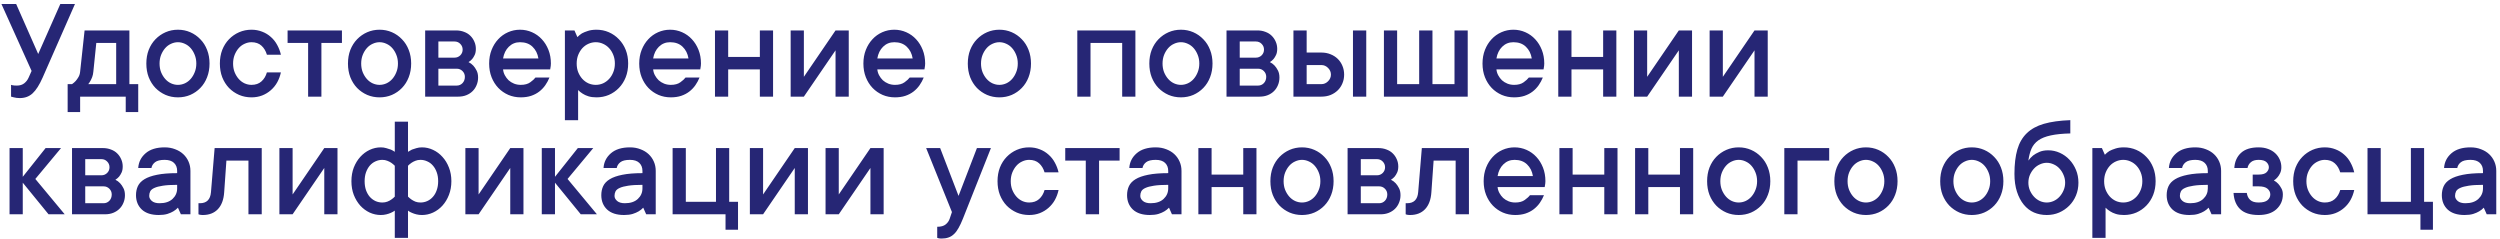 <?xml version="1.0" encoding="UTF-8"?> <svg xmlns="http://www.w3.org/2000/svg" width="595" height="57" viewBox="0 0 595 57" fill="none"><path d="M17.842 0.954L10.151 18.454C9.377 20.209 8.579 21.462 7.759 22.214C6.95 22.966 5.936 23.342 4.717 23.342C4.181 23.342 3.708 23.285 3.298 23.171C3.07 23.125 2.848 23.068 2.632 23V20.197C2.746 20.243 2.882 20.277 3.042 20.3C3.156 20.323 3.298 20.34 3.469 20.351C3.652 20.363 3.84 20.368 4.033 20.368C4.728 20.368 5.309 20.186 5.776 19.821C6.243 19.445 6.591 18.99 6.819 18.454L7.52 16.882L0.342 0.954H3.845L9.092 12.849L14.355 0.954H17.842ZM32.898 20.026V26.674H29.924V23H19.072V26.674H16.099V20.026H17.141C17.471 19.799 17.768 19.542 18.03 19.257C18.258 18.995 18.474 18.688 18.679 18.334C18.896 17.97 19.027 17.543 19.072 17.053L20.132 7.243H30.796V20.026H32.898ZM22.217 17.053C22.171 17.543 22.08 17.97 21.943 18.334C21.807 18.688 21.664 18.995 21.516 19.257C21.357 19.542 21.186 19.799 21.003 20.026H27.651V10.217H22.918L22.217 17.053ZM46.724 15.122C46.724 14.37 46.598 13.686 46.348 13.071C46.108 12.456 45.789 11.92 45.391 11.464C44.992 11.009 44.525 10.661 43.989 10.422C43.454 10.171 42.907 10.046 42.349 10.046C41.79 10.046 41.243 10.171 40.708 10.422C40.172 10.661 39.705 11.009 39.307 11.464C38.908 11.92 38.583 12.461 38.333 13.088C38.093 13.703 37.974 14.381 37.974 15.122C37.974 15.873 38.093 16.557 38.333 17.172C38.583 17.788 38.908 18.323 39.307 18.779C39.705 19.235 40.172 19.588 40.708 19.838C41.243 20.078 41.79 20.197 42.349 20.197C42.907 20.197 43.454 20.078 43.989 19.838C44.525 19.588 44.992 19.235 45.391 18.779C45.789 18.323 46.108 17.788 46.348 17.172C46.598 16.557 46.724 15.873 46.724 15.122ZM49.868 15.122C49.868 16.306 49.675 17.395 49.287 18.386C48.911 19.366 48.376 20.214 47.681 20.932C46.997 21.639 46.2 22.191 45.288 22.59C44.377 22.977 43.397 23.171 42.349 23.171C41.3 23.171 40.321 22.977 39.409 22.59C38.498 22.191 37.694 21.639 36.999 20.932C36.316 20.214 35.78 19.366 35.393 18.386C35.017 17.406 34.829 16.318 34.829 15.122C34.829 13.937 35.017 12.854 35.393 11.874C35.78 10.895 36.316 10.052 36.999 9.345C37.694 8.627 38.498 8.069 39.409 7.67C40.321 7.272 41.3 7.072 42.349 7.072C43.397 7.072 44.377 7.272 45.288 7.67C46.2 8.069 46.997 8.627 47.681 9.345C48.376 10.052 48.911 10.895 49.287 11.874C49.675 12.854 49.868 13.937 49.868 15.122ZM66.856 17.224C66.673 18.067 66.383 18.853 65.984 19.582C65.585 20.3 65.078 20.926 64.463 21.462C63.859 21.997 63.164 22.419 62.378 22.727C61.603 23.023 60.76 23.171 59.849 23.171C58.8 23.171 57.821 22.977 56.909 22.59C55.998 22.191 55.194 21.639 54.499 20.932C53.816 20.214 53.28 19.366 52.893 18.386C52.517 17.406 52.329 16.318 52.329 15.122C52.329 13.937 52.517 12.854 52.893 11.874C53.28 10.895 53.816 10.052 54.499 9.345C55.194 8.627 55.998 8.069 56.909 7.67C57.821 7.272 58.8 7.072 59.849 7.072C60.76 7.072 61.603 7.226 62.378 7.534C63.164 7.83 63.859 8.251 64.463 8.798C65.078 9.334 65.579 9.966 65.967 10.695C66.366 11.413 66.662 12.188 66.856 13.02H63.523C63.261 12.131 62.828 11.413 62.224 10.866C61.62 10.319 60.828 10.046 59.849 10.046C59.29 10.046 58.743 10.171 58.208 10.422C57.672 10.661 57.205 11.009 56.807 11.464C56.408 11.92 56.083 12.461 55.833 13.088C55.593 13.703 55.474 14.381 55.474 15.122C55.474 15.873 55.593 16.557 55.833 17.172C56.083 17.788 56.408 18.323 56.807 18.779C57.205 19.235 57.672 19.588 58.208 19.838C58.743 20.078 59.29 20.197 59.849 20.197C60.828 20.197 61.62 19.924 62.224 19.377C62.839 18.83 63.272 18.112 63.523 17.224H66.856ZM68.445 7.243H81.382V10.217H76.494V23H73.332V10.217H68.445V7.243ZM94.712 15.122C94.712 14.37 94.587 13.686 94.336 13.071C94.097 12.456 93.778 11.92 93.379 11.464C92.98 11.009 92.513 10.661 91.978 10.422C91.442 10.171 90.895 10.046 90.337 10.046C89.779 10.046 89.232 10.171 88.696 10.422C88.161 10.661 87.694 11.009 87.295 11.464C86.896 11.92 86.572 12.461 86.321 13.088C86.082 13.703 85.962 14.381 85.962 15.122C85.962 15.873 86.082 16.557 86.321 17.172C86.572 17.788 86.896 18.323 87.295 18.779C87.694 19.235 88.161 19.588 88.696 19.838C89.232 20.078 89.779 20.197 90.337 20.197C90.895 20.197 91.442 20.078 91.978 19.838C92.513 19.588 92.98 19.235 93.379 18.779C93.778 18.323 94.097 17.788 94.336 17.172C94.587 16.557 94.712 15.873 94.712 15.122ZM97.856 15.122C97.856 16.306 97.663 17.395 97.275 18.386C96.899 19.366 96.364 20.214 95.669 20.932C94.985 21.639 94.188 22.191 93.276 22.59C92.365 22.977 91.385 23.171 90.337 23.171C89.289 23.171 88.309 22.977 87.397 22.59C86.486 22.191 85.683 21.639 84.988 20.932C84.304 20.214 83.769 19.366 83.381 18.386C83.005 17.406 82.817 16.318 82.817 15.122C82.817 13.937 83.005 12.854 83.381 11.874C83.769 10.895 84.304 10.052 84.988 9.345C85.683 8.627 86.486 8.069 87.397 7.67C88.309 7.272 89.289 7.072 90.337 7.072C91.385 7.072 92.365 7.272 93.276 7.67C94.188 8.069 94.985 8.627 95.669 9.345C96.364 10.052 96.899 10.895 97.275 11.874C97.663 12.854 97.856 13.937 97.856 15.122ZM111.511 14.78C111.933 14.985 112.309 15.264 112.639 15.617C112.924 15.925 113.186 16.312 113.425 16.779C113.665 17.235 113.784 17.793 113.784 18.454C113.784 19.104 113.665 19.707 113.425 20.266C113.197 20.824 112.878 21.302 112.468 21.701C112.069 22.1 111.574 22.419 110.981 22.658C110.4 22.886 109.762 23 109.067 23H101.189V7.243H108.538C109.233 7.243 109.871 7.357 110.452 7.585C111.044 7.801 111.54 8.109 111.938 8.508C112.349 8.907 112.668 9.374 112.896 9.909C113.135 10.445 113.254 11.014 113.254 11.618C113.254 12.199 113.163 12.683 112.981 13.071C112.799 13.458 112.599 13.783 112.383 14.045C112.132 14.33 111.842 14.575 111.511 14.78ZM104.333 9.875V13.72H108.179C108.714 13.72 109.17 13.538 109.546 13.173C109.922 12.797 110.11 12.342 110.11 11.806C110.11 11.271 109.922 10.815 109.546 10.439C109.181 10.063 108.726 9.875 108.179 9.875H104.333ZM108.708 20.368C109.244 20.368 109.7 20.174 110.076 19.787C110.452 19.388 110.64 18.887 110.64 18.283C110.64 17.748 110.452 17.292 110.076 16.916C109.7 16.54 109.244 16.352 108.708 16.352H104.333V20.368H108.708ZM130.771 18.454C130.509 19.104 130.179 19.713 129.78 20.283C129.382 20.852 128.903 21.354 128.345 21.787C127.786 22.22 127.137 22.561 126.396 22.812C125.667 23.051 124.847 23.171 123.936 23.171C122.887 23.171 121.908 22.977 120.996 22.59C120.085 22.191 119.287 21.639 118.604 20.932C117.92 20.214 117.384 19.366 116.997 18.386C116.61 17.406 116.416 16.318 116.416 15.122C116.416 13.937 116.61 12.854 116.997 11.874C117.384 10.895 117.909 10.052 118.569 9.345C119.23 8.627 120.011 8.069 120.911 7.67C121.811 7.272 122.762 7.072 123.765 7.072C124.767 7.072 125.719 7.272 126.619 7.67C127.519 8.069 128.299 8.627 128.96 9.345C129.621 10.052 130.145 10.895 130.532 11.874C130.92 12.854 131.113 13.937 131.113 15.122C131.113 15.304 131.102 15.486 131.079 15.668C131.056 15.839 131.034 15.988 131.011 16.113C130.988 16.272 130.965 16.409 130.942 16.523H119.731C119.777 17.013 119.919 17.48 120.159 17.924C120.398 18.369 120.694 18.762 121.047 19.104C121.412 19.434 121.845 19.702 122.346 19.907C122.847 20.1 123.377 20.197 123.936 20.197C124.893 20.197 125.65 19.992 126.208 19.582C126.778 19.172 127.188 18.796 127.439 18.454H130.771ZM123.765 10.046C122.716 10.046 121.828 10.405 121.099 11.123C120.381 11.829 119.925 12.758 119.731 13.908H128.14C127.957 12.769 127.49 11.84 126.738 11.123C125.998 10.405 125.007 10.046 123.765 10.046ZM141.965 7.072C143.014 7.072 143.993 7.272 144.905 7.67C145.816 8.069 146.614 8.627 147.297 9.345C147.992 10.052 148.534 10.895 148.921 11.874C149.308 12.854 149.502 13.937 149.502 15.122C149.502 16.306 149.308 17.395 148.921 18.386C148.534 19.366 147.992 20.214 147.297 20.932C146.614 21.639 145.816 22.191 144.905 22.59C143.993 22.977 143.014 23.171 141.965 23.171C141.213 23.171 140.57 23.085 140.034 22.915C139.499 22.744 139.049 22.539 138.684 22.299C138.263 22.037 137.898 21.747 137.59 21.428V28.605H134.446V7.243H136.719L137.419 8.833C137.727 8.502 138.086 8.206 138.496 7.944C138.872 7.739 139.345 7.545 139.915 7.363C140.484 7.169 141.168 7.072 141.965 7.072ZM141.794 20.197C142.398 20.197 142.974 20.078 143.521 19.838C144.067 19.588 144.552 19.235 144.973 18.779C145.395 18.323 145.725 17.788 145.964 17.172C146.215 16.557 146.34 15.873 146.34 15.122C146.34 14.37 146.215 13.686 145.964 13.071C145.725 12.456 145.395 11.92 144.973 11.464C144.552 11.009 144.067 10.661 143.521 10.422C142.974 10.171 142.398 10.046 141.794 10.046C141.191 10.046 140.61 10.171 140.051 10.422C139.504 10.661 139.02 11.009 138.599 11.464C138.188 11.92 137.858 12.461 137.607 13.088C137.368 13.703 137.249 14.381 137.249 15.122C137.249 15.873 137.368 16.557 137.607 17.172C137.858 17.788 138.188 18.323 138.599 18.779C139.02 19.235 139.504 19.588 140.051 19.838C140.61 20.078 141.191 20.197 141.794 20.197ZM166.489 18.454C166.227 19.104 165.897 19.713 165.498 20.283C165.099 20.852 164.621 21.354 164.062 21.787C163.504 22.22 162.855 22.561 162.114 22.812C161.385 23.051 160.565 23.171 159.653 23.171C158.605 23.171 157.625 22.977 156.714 22.59C155.802 22.191 155.005 21.639 154.321 20.932C153.638 20.214 153.102 19.366 152.715 18.386C152.327 17.406 152.134 16.318 152.134 15.122C152.134 13.937 152.327 12.854 152.715 11.874C153.102 10.895 153.626 10.052 154.287 9.345C154.948 8.627 155.728 8.069 156.628 7.67C157.528 7.272 158.48 7.072 159.482 7.072C160.485 7.072 161.436 7.272 162.336 7.67C163.236 8.069 164.017 8.627 164.678 9.345C165.339 10.052 165.863 10.895 166.25 11.874C166.637 12.854 166.831 13.937 166.831 15.122C166.831 15.304 166.82 15.486 166.797 15.668C166.774 15.839 166.751 15.988 166.729 16.113C166.706 16.272 166.683 16.409 166.66 16.523H155.449C155.495 17.013 155.637 17.48 155.876 17.924C156.116 18.369 156.412 18.762 156.765 19.104C157.13 19.434 157.563 19.702 158.064 19.907C158.565 20.1 159.095 20.197 159.653 20.197C160.61 20.197 161.368 19.992 161.926 19.582C162.496 19.172 162.906 18.796 163.157 18.454H166.489ZM159.482 10.046C158.434 10.046 157.546 10.405 156.816 11.123C156.099 11.829 155.643 12.758 155.449 13.908H163.857C163.675 12.769 163.208 11.84 162.456 11.123C161.715 10.405 160.724 10.046 159.482 10.046ZM183.989 7.243V23H180.845V16.523H173.308V23H170.164V7.243H173.308V13.549H180.845V7.243H183.989ZM202.002 7.243V23H198.857V11.977L191.321 23H188.176V7.243H191.321V18.283L198.857 7.243H202.002ZM219.844 18.454C219.582 19.104 219.251 19.713 218.853 20.283C218.454 20.852 217.975 21.354 217.417 21.787C216.859 22.22 216.209 22.561 215.469 22.812C214.74 23.051 213.919 23.171 213.008 23.171C211.96 23.171 210.98 22.977 210.068 22.59C209.157 22.191 208.359 21.639 207.676 20.932C206.992 20.214 206.457 19.366 206.069 18.386C205.682 17.406 205.488 16.318 205.488 15.122C205.488 13.937 205.682 12.854 206.069 11.874C206.457 10.895 206.981 10.052 207.642 9.345C208.302 8.627 209.083 8.069 209.983 7.67C210.883 7.272 211.834 7.072 212.837 7.072C213.84 7.072 214.791 7.272 215.691 7.67C216.591 8.069 217.371 8.627 218.032 9.345C218.693 10.052 219.217 10.895 219.604 11.874C219.992 12.854 220.186 13.937 220.186 15.122C220.186 15.304 220.174 15.486 220.151 15.668C220.129 15.839 220.106 15.988 220.083 16.113C220.06 16.272 220.037 16.409 220.015 16.523H208.804C208.849 17.013 208.992 17.48 209.231 17.924C209.47 18.369 209.766 18.762 210.12 19.104C210.484 19.434 210.917 19.702 211.418 19.907C211.92 20.1 212.45 20.197 213.008 20.197C213.965 20.197 214.722 19.992 215.281 19.582C215.85 19.172 216.261 18.796 216.511 18.454H219.844ZM212.837 10.046C211.789 10.046 210.9 10.405 210.171 11.123C209.453 11.829 208.997 12.758 208.804 13.908H217.212C217.03 12.769 216.562 11.84 215.811 11.123C215.07 10.405 214.079 10.046 212.837 10.046ZM242.231 15.122C242.231 14.37 242.106 13.686 241.855 13.071C241.616 12.456 241.297 11.92 240.898 11.464C240.5 11.009 240.033 10.661 239.497 10.422C238.962 10.171 238.415 10.046 237.856 10.046C237.298 10.046 236.751 10.171 236.216 10.422C235.68 10.661 235.213 11.009 234.814 11.464C234.416 11.92 234.091 12.461 233.84 13.088C233.601 13.703 233.481 14.381 233.481 15.122C233.481 15.873 233.601 16.557 233.84 17.172C234.091 17.788 234.416 18.323 234.814 18.779C235.213 19.235 235.68 19.588 236.216 19.838C236.751 20.078 237.298 20.197 237.856 20.197C238.415 20.197 238.962 20.078 239.497 19.838C240.033 19.588 240.5 19.235 240.898 18.779C241.297 18.323 241.616 17.788 241.855 17.172C242.106 16.557 242.231 15.873 242.231 15.122ZM245.376 15.122C245.376 16.306 245.182 17.395 244.795 18.386C244.419 19.366 243.883 20.214 243.188 20.932C242.505 21.639 241.707 22.191 240.796 22.59C239.884 22.977 238.905 23.171 237.856 23.171C236.808 23.171 235.828 22.977 234.917 22.59C234.006 22.191 233.202 21.639 232.507 20.932C231.824 20.214 231.288 19.366 230.901 18.386C230.525 17.406 230.337 16.318 230.337 15.122C230.337 13.937 230.525 12.854 230.901 11.874C231.288 10.895 231.824 10.052 232.507 9.345C233.202 8.627 234.006 8.069 234.917 7.67C235.828 7.272 236.808 7.072 237.856 7.072C238.905 7.072 239.884 7.272 240.796 7.67C241.707 8.069 242.505 8.627 243.188 9.345C243.883 10.052 244.419 10.895 244.795 11.874C245.182 12.854 245.376 13.937 245.376 15.122ZM270.225 7.243V23H267.08V10.217H259.543V23H256.399V7.243H270.225ZM285.435 15.122C285.435 14.37 285.309 13.686 285.059 13.071C284.819 12.456 284.5 11.92 284.102 11.464C283.703 11.009 283.236 10.661 282.7 10.422C282.165 10.171 281.618 10.046 281.06 10.046C280.501 10.046 279.954 10.171 279.419 10.422C278.883 10.661 278.416 11.009 278.018 11.464C277.619 11.92 277.294 12.461 277.043 13.088C276.804 13.703 276.685 14.381 276.685 15.122C276.685 15.873 276.804 16.557 277.043 17.172C277.294 17.788 277.619 18.323 278.018 18.779C278.416 19.235 278.883 19.588 279.419 19.838C279.954 20.078 280.501 20.197 281.06 20.197C281.618 20.197 282.165 20.078 282.7 19.838C283.236 19.588 283.703 19.235 284.102 18.779C284.5 18.323 284.819 17.788 285.059 17.172C285.309 16.557 285.435 15.873 285.435 15.122ZM288.579 15.122C288.579 16.306 288.385 17.395 287.998 18.386C287.622 19.366 287.087 20.214 286.392 20.932C285.708 21.639 284.91 22.191 283.999 22.59C283.088 22.977 282.108 23.171 281.06 23.171C280.011 23.171 279.032 22.977 278.12 22.59C277.209 22.191 276.405 21.639 275.71 20.932C275.027 20.214 274.491 19.366 274.104 18.386C273.728 17.406 273.54 16.318 273.54 15.122C273.54 13.937 273.728 12.854 274.104 11.874C274.491 10.895 275.027 10.052 275.71 9.345C276.405 8.627 277.209 8.069 278.12 7.67C279.032 7.272 280.011 7.072 281.06 7.072C282.108 7.072 283.088 7.272 283.999 7.67C284.91 8.069 285.708 8.627 286.392 9.345C287.087 10.052 287.622 10.895 287.998 11.874C288.385 12.854 288.579 13.937 288.579 15.122ZM302.234 14.78C302.655 14.985 303.031 15.264 303.362 15.617C303.647 15.925 303.909 16.312 304.148 16.779C304.387 17.235 304.507 17.793 304.507 18.454C304.507 19.104 304.387 19.707 304.148 20.266C303.92 20.824 303.601 21.302 303.191 21.701C302.792 22.1 302.297 22.419 301.704 22.658C301.123 22.886 300.485 23 299.79 23H291.912V7.243H299.26C299.955 7.243 300.593 7.357 301.174 7.585C301.767 7.801 302.262 8.109 302.661 8.508C303.071 8.907 303.39 9.374 303.618 9.909C303.857 10.445 303.977 11.014 303.977 11.618C303.977 12.199 303.886 12.683 303.704 13.071C303.521 13.458 303.322 13.783 303.105 14.045C302.855 14.33 302.564 14.575 302.234 14.78ZM295.056 9.875V13.72H298.901C299.437 13.72 299.893 13.538 300.269 13.173C300.645 12.797 300.833 12.342 300.833 11.806C300.833 11.271 300.645 10.815 300.269 10.439C299.904 10.063 299.448 9.875 298.901 9.875H295.056ZM299.431 20.368C299.967 20.368 300.422 20.174 300.798 19.787C301.174 19.388 301.362 18.887 301.362 18.283C301.362 17.748 301.174 17.292 300.798 16.916C300.422 16.54 299.967 16.352 299.431 16.352H295.056V20.368H299.431ZM325.168 7.243V23H322.007V7.243H325.168ZM314.487 12.507C315.285 12.507 316.014 12.644 316.675 12.917C317.336 13.179 317.905 13.544 318.384 14.011C318.862 14.478 319.233 15.03 319.495 15.668C319.768 16.306 319.905 17.002 319.905 17.753C319.905 18.505 319.768 19.2 319.495 19.838C319.233 20.476 318.862 21.029 318.384 21.496C317.905 21.963 317.336 22.334 316.675 22.607C316.014 22.869 315.285 23 314.487 23H307.839V7.243H310.984V12.507H314.487ZM314.487 20.026C315.091 20.026 315.621 19.799 316.077 19.343C316.532 18.887 316.76 18.357 316.76 17.753C316.76 17.15 316.532 16.62 316.077 16.164C315.621 15.708 315.091 15.48 314.487 15.48H310.984V20.026H314.487ZM349.316 7.243V23H329.373V7.243H332.517V20.026H337.764V7.243H340.925V20.026H346.172V7.243H349.316ZM367.192 18.454C366.93 19.104 366.6 19.713 366.201 20.283C365.802 20.852 365.324 21.354 364.766 21.787C364.207 22.22 363.558 22.561 362.817 22.812C362.088 23.051 361.268 23.171 360.356 23.171C359.308 23.171 358.328 22.977 357.417 22.59C356.506 22.191 355.708 21.639 355.024 20.932C354.341 20.214 353.805 19.366 353.418 18.386C353.031 17.406 352.837 16.318 352.837 15.122C352.837 13.937 353.031 12.854 353.418 11.874C353.805 10.895 354.329 10.052 354.99 9.345C355.651 8.627 356.431 8.069 357.332 7.67C358.232 7.272 359.183 7.072 360.186 7.072C361.188 7.072 362.139 7.272 363.04 7.67C363.94 8.069 364.72 8.627 365.381 9.345C366.042 10.052 366.566 10.895 366.953 11.874C367.34 12.854 367.534 13.937 367.534 15.122C367.534 15.304 367.523 15.486 367.5 15.668C367.477 15.839 367.454 15.988 367.432 16.113C367.409 16.272 367.386 16.409 367.363 16.523H356.152C356.198 17.013 356.34 17.48 356.58 17.924C356.819 18.369 357.115 18.762 357.468 19.104C357.833 19.434 358.266 19.702 358.767 19.907C359.268 20.1 359.798 20.197 360.356 20.197C361.313 20.197 362.071 19.992 362.629 19.582C363.199 19.172 363.609 18.796 363.86 18.454H367.192ZM360.186 10.046C359.137 10.046 358.249 10.405 357.52 11.123C356.802 11.829 356.346 12.758 356.152 13.908H364.561C364.378 12.769 363.911 11.84 363.159 11.123C362.419 10.405 361.427 10.046 360.186 10.046ZM384.692 7.243V23H381.548V16.523H374.011V23H370.867V7.243H374.011V13.549H381.548V7.243H384.692ZM402.705 7.243V23H399.561V11.977L392.024 23H388.879V7.243H392.024V18.283L399.561 7.243H402.705ZM420.718 7.243V23H417.573V11.977L410.037 23H406.892V7.243H410.037V18.283L417.573 7.243H420.718ZM11.553 51L5.417 43.48V51H2.273V35.243H5.417V42.079L10.852 35.243H14.526L8.408 42.592L15.398 51H11.553ZM27.463 42.78C27.885 42.985 28.261 43.264 28.591 43.617C28.876 43.925 29.138 44.312 29.377 44.779C29.617 45.235 29.736 45.793 29.736 46.454C29.736 47.103 29.617 47.707 29.377 48.266C29.15 48.824 28.831 49.302 28.42 49.701C28.022 50.1 27.526 50.419 26.934 50.658C26.352 50.886 25.715 51 25.02 51H17.141V35.243H24.49C25.185 35.243 25.823 35.357 26.404 35.585C26.996 35.801 27.492 36.109 27.891 36.508C28.301 36.907 28.62 37.374 28.848 37.909C29.087 38.445 29.206 39.014 29.206 39.618C29.206 40.199 29.115 40.683 28.933 41.071C28.751 41.458 28.551 41.783 28.335 42.045C28.084 42.33 27.794 42.575 27.463 42.78ZM20.286 37.875V41.72H24.131C24.666 41.72 25.122 41.538 25.498 41.173C25.874 40.797 26.062 40.342 26.062 39.806C26.062 39.271 25.874 38.815 25.498 38.439C25.134 38.063 24.678 37.875 24.131 37.875H20.286ZM24.661 48.368C25.196 48.368 25.652 48.175 26.028 47.787C26.404 47.388 26.592 46.887 26.592 46.283C26.592 45.748 26.404 45.292 26.028 44.916C25.652 44.54 25.196 44.352 24.661 44.352H20.286V48.368H24.661ZM39.187 35.072C40.099 35.072 40.93 35.22 41.682 35.517C42.446 35.801 43.095 36.194 43.63 36.696C44.166 37.197 44.582 37.79 44.878 38.473C45.174 39.145 45.322 39.88 45.322 40.678V51H43.049L42.349 49.428C42.041 49.758 41.676 50.049 41.255 50.299C40.879 50.527 40.406 50.732 39.836 50.915C39.267 51.085 38.583 51.171 37.786 51.171C36.031 51.171 34.687 50.738 33.752 49.872C32.83 48.995 32.368 47.855 32.368 46.454C32.368 45.657 32.516 44.939 32.812 44.301C33.12 43.651 33.639 43.105 34.368 42.66C35.108 42.204 36.105 41.851 37.358 41.601C38.623 41.339 40.224 41.208 42.161 41.208V40.678C42.161 39.88 41.91 39.242 41.409 38.764C40.907 38.285 40.167 38.046 39.187 38.046C38.139 38.046 37.376 38.234 36.897 38.61C36.419 38.986 36.134 39.442 36.042 39.977H32.898C32.989 38.576 33.576 37.408 34.658 36.474C35.741 35.539 37.25 35.072 39.187 35.072ZM37.974 48.368C39.307 48.368 40.338 48.026 41.067 47.343C41.796 46.659 42.161 45.828 42.161 44.848V43.993C40.759 43.993 39.626 44.062 38.76 44.198C37.905 44.324 37.233 44.5 36.743 44.728C36.253 44.944 35.923 45.218 35.752 45.548C35.592 45.867 35.513 46.226 35.513 46.625C35.513 47.069 35.724 47.474 36.145 47.838C36.567 48.192 37.176 48.368 37.974 48.368ZM62.292 35.243V51H59.131V38.217H53.884L53.355 45.753C53.241 47.508 52.739 48.852 51.851 49.787C50.973 50.709 49.783 51.171 48.279 51.171C48.142 51.171 48.017 51.165 47.903 51.154C47.789 51.142 47.669 51.125 47.544 51.102C47.43 51.08 47.328 51.046 47.236 51V48.368H47.578C49.185 48.368 50.062 47.497 50.21 45.753L51.081 35.243H62.292ZM80.322 35.243V51H77.178V39.977L69.641 51H66.497V35.243H69.641V46.283L77.178 35.243H80.322ZM93.96 28.954H97.105V36.132C97.389 35.95 97.703 35.773 98.044 35.602C98.352 35.488 98.705 35.374 99.104 35.26C99.503 35.135 99.947 35.072 100.437 35.072C101.348 35.072 102.226 35.272 103.069 35.67C103.923 36.069 104.67 36.627 105.308 37.345C105.957 38.052 106.47 38.895 106.846 39.874C107.233 40.854 107.427 41.937 107.427 43.122C107.427 44.306 107.233 45.395 106.846 46.386C106.47 47.366 105.957 48.214 105.308 48.932C104.67 49.639 103.923 50.191 103.069 50.59C102.226 50.977 101.348 51.171 100.437 51.171C99.947 51.171 99.503 51.12 99.104 51.017C98.705 50.915 98.352 50.795 98.044 50.658C97.691 50.522 97.378 50.345 97.105 50.128V56.605H93.96V50.128C93.675 50.334 93.362 50.51 93.02 50.658C92.712 50.795 92.353 50.915 91.943 51.017C91.533 51.12 91.095 51.171 90.627 51.171C89.716 51.171 88.833 50.977 87.978 50.59C87.135 50.191 86.389 49.639 85.74 48.932C85.102 48.214 84.589 47.366 84.202 46.386C83.826 45.406 83.638 44.318 83.638 43.122C83.638 41.937 83.826 40.854 84.202 39.874C84.589 38.895 85.102 38.052 85.74 37.345C86.389 36.627 87.135 36.069 87.978 35.67C88.833 35.272 89.716 35.072 90.627 35.072C91.095 35.072 91.533 35.135 91.943 35.26C92.353 35.374 92.712 35.488 93.02 35.602C93.373 35.762 93.686 35.938 93.96 36.132V28.954ZM93.96 39.447C93.698 39.185 93.419 38.952 93.123 38.747C92.861 38.564 92.547 38.405 92.183 38.268C91.829 38.12 91.431 38.046 90.986 38.046C90.428 38.046 89.887 38.166 89.363 38.405C88.85 38.633 88.4 38.969 88.013 39.413C87.637 39.857 87.335 40.393 87.107 41.02C86.891 41.635 86.782 42.335 86.782 43.122C86.782 43.919 86.891 44.631 87.107 45.258C87.335 45.884 87.637 46.414 88.013 46.847C88.4 47.28 88.85 47.616 89.363 47.855C89.887 48.083 90.428 48.197 90.986 48.197C91.431 48.197 91.829 48.129 92.183 47.992C92.547 47.855 92.861 47.69 93.123 47.497C93.43 47.291 93.709 47.058 93.96 46.796V39.447ZM97.105 46.796C97.367 47.058 97.646 47.291 97.942 47.497C98.204 47.679 98.512 47.844 98.865 47.992C99.229 48.129 99.634 48.197 100.078 48.197C100.636 48.197 101.172 48.083 101.685 47.855C102.209 47.616 102.659 47.28 103.035 46.847C103.422 46.414 103.724 45.884 103.94 45.258C104.168 44.631 104.282 43.919 104.282 43.122C104.282 42.324 104.168 41.618 103.94 41.002C103.724 40.387 103.422 39.857 103.035 39.413C102.659 38.969 102.209 38.633 101.685 38.405C101.172 38.166 100.636 38.046 100.078 38.046C99.634 38.046 99.229 38.12 98.865 38.268C98.512 38.405 98.204 38.564 97.942 38.747C97.634 38.952 97.355 39.185 97.105 39.447V46.796ZM124.585 35.243V51H121.44V39.977L113.904 51H110.759V35.243H113.904V46.283L121.44 35.243H124.585ZM138.223 51L132.087 43.48V51H128.943V35.243H132.087V42.079L137.522 35.243H141.196L135.078 42.592L142.068 51H138.223ZM149.929 35.072C150.841 35.072 151.672 35.22 152.424 35.517C153.188 35.801 153.837 36.194 154.373 36.696C154.908 37.197 155.324 37.79 155.62 38.473C155.916 39.145 156.064 39.88 156.064 40.678V51H153.792L153.091 49.428C152.783 49.758 152.419 50.049 151.997 50.299C151.621 50.527 151.148 50.732 150.579 50.915C150.009 51.085 149.325 51.171 148.528 51.171C146.773 51.171 145.429 50.738 144.495 49.872C143.572 48.995 143.11 47.855 143.11 46.454C143.11 45.657 143.258 44.939 143.555 44.301C143.862 43.651 144.381 43.105 145.11 42.66C145.85 42.204 146.847 41.851 148.101 41.601C149.365 41.339 150.966 41.208 152.903 41.208V40.678C152.903 39.88 152.652 39.242 152.151 38.764C151.65 38.285 150.909 38.046 149.929 38.046C148.881 38.046 148.118 38.234 147.639 38.61C147.161 38.986 146.876 39.442 146.785 39.977H143.64C143.731 38.576 144.318 37.408 145.4 36.474C146.483 35.539 147.992 35.072 149.929 35.072ZM148.716 48.368C150.049 48.368 151.08 48.026 151.809 47.343C152.538 46.659 152.903 45.828 152.903 44.848V43.993C151.501 43.993 150.368 44.062 149.502 44.198C148.647 44.324 147.975 44.5 147.485 44.728C146.995 44.944 146.665 45.218 146.494 45.548C146.335 45.867 146.255 46.226 146.255 46.625C146.255 47.069 146.466 47.474 146.887 47.838C147.309 48.192 147.918 48.368 148.716 48.368ZM175.649 48.026V54.674H172.676V51H160.081V35.243H163.225V48.026H170.403V35.243H173.547V48.026H175.649ZM192.295 35.243V51H189.15V39.977L181.614 51H178.469V35.243H181.614V46.283L189.15 35.243H192.295ZM210.308 35.243V51H207.163V39.977L199.626 51H196.482V35.243H199.626V46.283L207.163 35.243H210.308ZM220.425 35.243H223.757L228.132 46.625L232.507 35.243H235.84L229.175 52.042C228.822 52.931 228.474 53.672 228.132 54.264C227.802 54.868 227.437 55.352 227.039 55.717C226.651 56.093 226.218 56.361 225.74 56.52C225.261 56.691 224.72 56.776 224.116 56.776C223.979 56.776 223.848 56.771 223.723 56.759C223.609 56.748 223.495 56.731 223.381 56.708C223.267 56.685 223.159 56.651 223.057 56.605V53.974C223.945 53.974 224.618 53.786 225.073 53.41C225.529 53.045 225.848 52.589 226.03 52.042L226.56 50.47L220.425 35.243ZM251.938 45.224C251.756 46.067 251.466 46.853 251.067 47.582C250.668 48.3 250.161 48.926 249.546 49.462C248.942 49.997 248.247 50.419 247.461 50.727C246.686 51.023 245.843 51.171 244.932 51.171C243.883 51.171 242.904 50.977 241.992 50.59C241.081 50.191 240.278 49.639 239.583 48.932C238.899 48.214 238.363 47.366 237.976 46.386C237.6 45.406 237.412 44.318 237.412 43.122C237.412 41.937 237.6 40.854 237.976 39.874C238.363 38.895 238.899 38.052 239.583 37.345C240.278 36.627 241.081 36.069 241.992 35.67C242.904 35.272 243.883 35.072 244.932 35.072C245.843 35.072 246.686 35.226 247.461 35.534C248.247 35.83 248.942 36.252 249.546 36.798C250.161 37.334 250.662 37.966 251.05 38.695C251.449 39.413 251.745 40.188 251.938 41.02H248.606C248.344 40.131 247.911 39.413 247.307 38.866C246.703 38.319 245.911 38.046 244.932 38.046C244.373 38.046 243.826 38.171 243.291 38.422C242.756 38.661 242.288 39.009 241.89 39.464C241.491 39.92 241.166 40.461 240.916 41.088C240.676 41.703 240.557 42.381 240.557 43.122C240.557 43.873 240.676 44.557 240.916 45.172C241.166 45.788 241.491 46.323 241.89 46.779C242.288 47.234 242.756 47.588 243.291 47.838C243.826 48.078 244.373 48.197 244.932 48.197C245.911 48.197 246.703 47.924 247.307 47.377C247.922 46.83 248.355 46.112 248.606 45.224H251.938ZM253.528 35.243H266.465V38.217H261.577V51H258.416V38.217H253.528V35.243ZM275.061 35.072C275.972 35.072 276.804 35.22 277.556 35.517C278.319 35.801 278.969 36.194 279.504 36.696C280.04 37.197 280.456 37.79 280.752 38.473C281.048 39.145 281.196 39.88 281.196 40.678V51H278.923L278.223 49.428C277.915 49.758 277.55 50.049 277.129 50.299C276.753 50.527 276.28 50.732 275.71 50.915C275.141 51.085 274.457 51.171 273.66 51.171C271.905 51.171 270.561 50.738 269.626 49.872C268.704 48.995 268.242 47.855 268.242 46.454C268.242 45.657 268.39 44.939 268.687 44.301C268.994 43.651 269.513 43.105 270.242 42.66C270.982 42.204 271.979 41.851 273.232 41.601C274.497 41.339 276.098 41.208 278.035 41.208V40.678C278.035 39.88 277.784 39.242 277.283 38.764C276.781 38.285 276.041 38.046 275.061 38.046C274.013 38.046 273.25 38.234 272.771 38.61C272.292 38.986 272.008 39.442 271.917 39.977H268.772C268.863 38.576 269.45 37.408 270.532 36.474C271.615 35.539 273.124 35.072 275.061 35.072ZM273.848 48.368C275.181 48.368 276.212 48.026 276.941 47.343C277.67 46.659 278.035 45.828 278.035 44.848V43.993C276.633 43.993 275.5 44.062 274.634 44.198C273.779 44.324 273.107 44.5 272.617 44.728C272.127 44.944 271.797 45.218 271.626 45.548C271.466 45.867 271.387 46.226 271.387 46.625C271.387 47.069 271.597 47.474 272.019 47.838C272.441 48.192 273.05 48.368 273.848 48.368ZM299.038 35.243V51H295.894V44.523H288.357V51H285.212V35.243H288.357V41.549H295.894V35.243H299.038ZM314.248 43.122C314.248 42.37 314.123 41.686 313.872 41.071C313.633 40.456 313.314 39.92 312.915 39.464C312.516 39.009 312.049 38.661 311.514 38.422C310.978 38.171 310.431 38.046 309.873 38.046C309.315 38.046 308.768 38.171 308.232 38.422C307.697 38.661 307.23 39.009 306.831 39.464C306.432 39.92 306.108 40.461 305.857 41.088C305.618 41.703 305.498 42.381 305.498 43.122C305.498 43.873 305.618 44.557 305.857 45.172C306.108 45.788 306.432 46.323 306.831 46.779C307.23 47.234 307.697 47.588 308.232 47.838C308.768 48.078 309.315 48.197 309.873 48.197C310.431 48.197 310.978 48.078 311.514 47.838C312.049 47.588 312.516 47.234 312.915 46.779C313.314 46.323 313.633 45.788 313.872 45.172C314.123 44.557 314.248 43.873 314.248 43.122ZM317.393 43.122C317.393 44.306 317.199 45.395 316.812 46.386C316.436 47.366 315.9 48.214 315.205 48.932C314.521 49.639 313.724 50.191 312.812 50.59C311.901 50.977 310.921 51.171 309.873 51.171C308.825 51.171 307.845 50.977 306.934 50.59C306.022 50.191 305.219 49.639 304.524 48.932C303.84 48.214 303.305 47.366 302.917 46.386C302.542 45.406 302.354 44.318 302.354 43.122C302.354 41.937 302.542 40.854 302.917 39.874C303.305 38.895 303.84 38.052 304.524 37.345C305.219 36.627 306.022 36.069 306.934 35.67C307.845 35.272 308.825 35.072 309.873 35.072C310.921 35.072 311.901 35.272 312.812 35.67C313.724 36.069 314.521 36.627 315.205 37.345C315.9 38.052 316.436 38.895 316.812 39.874C317.199 40.854 317.393 41.937 317.393 43.122ZM331.047 42.78C331.469 42.985 331.845 43.264 332.175 43.617C332.46 43.925 332.722 44.312 332.961 44.779C333.201 45.235 333.32 45.793 333.32 46.454C333.32 47.103 333.201 47.707 332.961 48.266C332.734 48.824 332.415 49.302 332.004 49.701C331.606 50.1 331.11 50.419 330.518 50.658C329.937 50.886 329.299 51 328.604 51H320.725V35.243H328.074C328.769 35.243 329.407 35.357 329.988 35.585C330.58 35.801 331.076 36.109 331.475 36.508C331.885 36.907 332.204 37.374 332.432 37.909C332.671 38.445 332.791 39.014 332.791 39.618C332.791 40.199 332.699 40.683 332.517 41.071C332.335 41.458 332.135 41.783 331.919 42.045C331.668 42.33 331.378 42.575 331.047 42.78ZM323.87 37.875V41.72H327.715C328.25 41.72 328.706 41.538 329.082 41.173C329.458 40.797 329.646 40.342 329.646 39.806C329.646 39.271 329.458 38.815 329.082 38.439C328.717 38.063 328.262 37.875 327.715 37.875H323.87ZM328.245 48.368C328.78 48.368 329.236 48.175 329.612 47.787C329.988 47.388 330.176 46.887 330.176 46.283C330.176 45.748 329.988 45.292 329.612 44.916C329.236 44.54 328.78 44.352 328.245 44.352H323.87V48.368H328.245ZM349.607 35.243V51H346.445V38.217H341.199L340.669 45.753C340.555 47.508 340.054 48.852 339.165 49.787C338.288 50.709 337.097 51.171 335.593 51.171C335.457 51.171 335.331 51.165 335.217 51.154C335.103 51.142 334.984 51.125 334.858 51.102C334.744 51.08 334.642 51.046 334.551 51V48.368H334.893C336.499 48.368 337.376 47.497 337.524 45.753L338.396 35.243H349.607ZM367.466 46.454C367.204 47.103 366.873 47.713 366.475 48.283C366.076 48.852 365.597 49.354 365.039 49.787C364.481 50.22 363.831 50.561 363.091 50.812C362.362 51.051 361.541 51.171 360.63 51.171C359.582 51.171 358.602 50.977 357.69 50.59C356.779 50.191 355.981 49.639 355.298 48.932C354.614 48.214 354.079 47.366 353.691 46.386C353.304 45.406 353.11 44.318 353.11 43.122C353.11 41.937 353.304 40.854 353.691 39.874C354.079 38.895 354.603 38.052 355.264 37.345C355.924 36.627 356.705 36.069 357.605 35.67C358.505 35.272 359.456 35.072 360.459 35.072C361.462 35.072 362.413 35.272 363.313 35.67C364.213 36.069 364.993 36.627 365.654 37.345C366.315 38.052 366.839 38.895 367.227 39.874C367.614 40.854 367.808 41.937 367.808 43.122C367.808 43.304 367.796 43.486 367.773 43.669C367.751 43.839 367.728 43.987 367.705 44.113C367.682 44.272 367.66 44.409 367.637 44.523H356.426C356.471 45.013 356.614 45.48 356.853 45.924C357.092 46.369 357.389 46.762 357.742 47.103C358.106 47.434 358.539 47.702 359.041 47.907C359.542 48.1 360.072 48.197 360.63 48.197C361.587 48.197 362.345 47.992 362.903 47.582C363.472 47.172 363.883 46.796 364.133 46.454H367.466ZM360.459 38.046C359.411 38.046 358.522 38.405 357.793 39.123C357.075 39.829 356.619 40.758 356.426 41.908H364.834C364.652 40.769 364.185 39.84 363.433 39.123C362.692 38.405 361.701 38.046 360.459 38.046ZM384.966 35.243V51H381.821V44.523H374.285V51H371.14V35.243H374.285V41.549H381.821V35.243H384.966ZM402.979 35.243V51H399.834V44.523H392.297V51H389.153V35.243H392.297V41.549H399.834V35.243H402.979ZM418.188 43.122C418.188 42.37 418.063 41.686 417.812 41.071C417.573 40.456 417.254 39.92 416.855 39.464C416.457 39.009 415.99 38.661 415.454 38.422C414.919 38.171 414.372 38.046 413.813 38.046C413.255 38.046 412.708 38.171 412.173 38.422C411.637 38.661 411.17 39.009 410.771 39.464C410.373 39.92 410.048 40.461 409.797 41.088C409.558 41.703 409.438 42.381 409.438 43.122C409.438 43.873 409.558 44.557 409.797 45.172C410.048 45.788 410.373 46.323 410.771 46.779C411.17 47.234 411.637 47.588 412.173 47.838C412.708 48.078 413.255 48.197 413.813 48.197C414.372 48.197 414.919 48.078 415.454 47.838C415.99 47.588 416.457 47.234 416.855 46.779C417.254 46.323 417.573 45.788 417.812 45.172C418.063 44.557 418.188 43.873 418.188 43.122ZM421.333 43.122C421.333 44.306 421.139 45.395 420.752 46.386C420.376 47.366 419.84 48.214 419.146 48.932C418.462 49.639 417.664 50.191 416.753 50.59C415.841 50.977 414.862 51.171 413.813 51.171C412.765 51.171 411.785 50.977 410.874 50.59C409.963 50.191 409.159 49.639 408.464 48.932C407.781 48.214 407.245 47.366 406.858 46.386C406.482 45.406 406.294 44.318 406.294 43.122C406.294 41.937 406.482 40.854 406.858 39.874C407.245 38.895 407.781 38.052 408.464 37.345C409.159 36.627 409.963 36.069 410.874 35.67C411.785 35.272 412.765 35.072 413.813 35.072C414.862 35.072 415.841 35.272 416.753 35.67C417.664 36.069 418.462 36.627 419.146 37.345C419.84 38.052 420.376 38.895 420.752 39.874C421.139 40.854 421.333 41.937 421.333 43.122ZM435.347 38.217H427.81V51H424.666V35.243H435.347V38.217ZM448.472 43.122C448.472 42.37 448.346 41.686 448.096 41.071C447.856 40.456 447.537 39.92 447.139 39.464C446.74 39.009 446.273 38.661 445.737 38.422C445.202 38.171 444.655 38.046 444.097 38.046C443.538 38.046 442.992 38.171 442.456 38.422C441.921 38.661 441.453 39.009 441.055 39.464C440.656 39.92 440.331 40.461 440.081 41.088C439.841 41.703 439.722 42.381 439.722 43.122C439.722 43.873 439.841 44.557 440.081 45.172C440.331 45.788 440.656 46.323 441.055 46.779C441.453 47.234 441.921 47.588 442.456 47.838C442.992 48.078 443.538 48.197 444.097 48.197C444.655 48.197 445.202 48.078 445.737 47.838C446.273 47.588 446.74 47.234 447.139 46.779C447.537 46.323 447.856 45.788 448.096 45.172C448.346 44.557 448.472 43.873 448.472 43.122ZM451.616 43.122C451.616 44.306 451.423 45.395 451.035 46.386C450.659 47.366 450.124 48.214 449.429 48.932C448.745 49.639 447.948 50.191 447.036 50.59C446.125 50.977 445.145 51.171 444.097 51.171C443.049 51.171 442.069 50.977 441.157 50.59C440.246 50.191 439.443 49.639 438.748 48.932C438.064 48.214 437.528 47.366 437.141 46.386C436.765 45.406 436.577 44.318 436.577 43.122C436.577 41.937 436.765 40.854 437.141 39.874C437.528 38.895 438.064 38.052 438.748 37.345C439.443 36.627 440.246 36.069 441.157 35.67C442.069 35.272 443.049 35.072 444.097 35.072C445.145 35.072 446.125 35.272 447.036 35.67C447.948 36.069 448.745 36.627 449.429 37.345C450.124 38.052 450.659 38.895 451.035 39.874C451.423 40.854 451.616 41.937 451.616 43.122ZM473.662 43.122C473.662 42.37 473.537 41.686 473.286 41.071C473.047 40.456 472.728 39.92 472.329 39.464C471.93 39.009 471.463 38.661 470.928 38.422C470.392 38.171 469.845 38.046 469.287 38.046C468.729 38.046 468.182 38.171 467.646 38.422C467.111 38.661 466.644 39.009 466.245 39.464C465.846 39.92 465.522 40.461 465.271 41.088C465.032 41.703 464.912 42.381 464.912 43.122C464.912 43.873 465.032 44.557 465.271 45.172C465.522 45.788 465.846 46.323 466.245 46.779C466.644 47.234 467.111 47.588 467.646 47.838C468.182 48.078 468.729 48.197 469.287 48.197C469.845 48.197 470.392 48.078 470.928 47.838C471.463 47.588 471.93 47.234 472.329 46.779C472.728 46.323 473.047 45.788 473.286 45.172C473.537 44.557 473.662 43.873 473.662 43.122ZM476.807 43.122C476.807 44.306 476.613 45.395 476.226 46.386C475.85 47.366 475.314 48.214 474.619 48.932C473.936 49.639 473.138 50.191 472.227 50.59C471.315 50.977 470.335 51.171 469.287 51.171C468.239 51.171 467.259 50.977 466.348 50.59C465.436 50.191 464.633 49.639 463.938 48.932C463.254 48.214 462.719 47.366 462.332 46.386C461.956 45.406 461.768 44.318 461.768 43.122C461.768 41.937 461.956 40.854 462.332 39.874C462.719 38.895 463.254 38.052 463.938 37.345C464.633 36.627 465.436 36.069 466.348 35.67C467.259 35.272 468.239 35.072 469.287 35.072C470.335 35.072 471.315 35.272 472.227 35.67C473.138 36.069 473.936 36.627 474.619 37.345C475.314 38.052 475.85 38.895 476.226 39.874C476.613 40.854 476.807 41.937 476.807 43.122ZM487.488 35.773C488.445 35.773 489.362 35.972 490.239 36.371C491.117 36.77 491.88 37.317 492.529 38.012C493.179 38.695 493.697 39.504 494.084 40.438C494.472 41.361 494.666 42.375 494.666 43.48C494.666 44.574 494.472 45.588 494.084 46.523C493.697 47.457 493.156 48.271 492.461 48.966C491.777 49.65 490.98 50.191 490.068 50.59C489.168 50.977 488.188 51.171 487.129 51.171C486.035 51.171 485.021 50.971 484.087 50.573C483.153 50.163 482.344 49.542 481.66 48.71C480.977 47.878 480.435 46.853 480.037 45.634C479.638 44.403 479.438 42.985 479.438 41.378C479.438 39.111 479.666 37.186 480.122 35.602C480.578 34.018 481.324 32.725 482.361 31.723C483.398 30.709 484.759 29.957 486.445 29.467C488.143 28.977 490.239 28.686 492.734 28.595V31.757C490.843 31.802 489.282 31.962 488.052 32.235C486.833 32.497 485.853 32.891 485.112 33.415C484.383 33.939 483.842 34.599 483.489 35.397C483.147 36.183 482.902 37.123 482.754 38.217C483.062 37.773 483.438 37.368 483.882 37.003C484.281 36.696 484.771 36.417 485.352 36.166C485.933 35.904 486.645 35.773 487.488 35.773ZM487.129 48.197C487.687 48.197 488.234 48.078 488.77 47.838C489.316 47.588 489.784 47.246 490.171 46.813C490.57 46.38 490.889 45.879 491.128 45.309C491.379 44.739 491.504 44.13 491.504 43.48C491.504 42.831 491.379 42.221 491.128 41.652C490.889 41.071 490.57 40.564 490.171 40.131C489.784 39.698 489.322 39.362 488.787 39.123C488.251 38.872 487.699 38.747 487.129 38.747C486.571 38.747 486.024 38.872 485.488 39.123C484.953 39.362 484.486 39.698 484.087 40.131C483.688 40.564 483.363 41.065 483.113 41.635C482.874 42.204 482.754 42.82 482.754 43.48C482.754 44.13 482.874 44.739 483.113 45.309C483.363 45.879 483.688 46.38 484.087 46.813C484.486 47.246 484.953 47.588 485.488 47.838C486.024 48.078 486.571 48.197 487.129 48.197ZM505.5 35.072C506.549 35.072 507.528 35.272 508.44 35.67C509.351 36.069 510.149 36.627 510.833 37.345C511.528 38.052 512.069 38.895 512.456 39.874C512.843 40.854 513.037 41.937 513.037 43.122C513.037 44.306 512.843 45.395 512.456 46.386C512.069 47.366 511.528 48.214 510.833 48.932C510.149 49.639 509.351 50.191 508.44 50.59C507.528 50.977 506.549 51.171 505.5 51.171C504.749 51.171 504.105 51.085 503.569 50.915C503.034 50.744 502.584 50.539 502.219 50.299C501.798 50.037 501.433 49.747 501.125 49.428V56.605H497.981V35.243H500.254L500.955 36.833C501.262 36.502 501.621 36.206 502.031 35.944C502.407 35.739 502.88 35.545 503.45 35.363C504.019 35.169 504.703 35.072 505.5 35.072ZM505.33 48.197C505.933 48.197 506.509 48.078 507.056 47.838C507.603 47.588 508.087 47.234 508.508 46.779C508.93 46.323 509.26 45.788 509.5 45.172C509.75 44.557 509.875 43.873 509.875 43.122C509.875 42.37 509.75 41.686 509.5 41.071C509.26 40.456 508.93 39.92 508.508 39.464C508.087 39.009 507.603 38.661 507.056 38.422C506.509 38.171 505.933 38.046 505.33 38.046C504.726 38.046 504.145 38.171 503.586 38.422C503.04 38.661 502.555 39.009 502.134 39.464C501.724 39.92 501.393 40.461 501.143 41.088C500.903 41.703 500.784 42.381 500.784 43.122C500.784 43.873 500.903 44.557 501.143 45.172C501.393 45.788 501.724 46.323 502.134 46.779C502.555 47.234 503.04 47.588 503.586 47.838C504.145 48.078 504.726 48.197 505.33 48.197ZM522.488 35.072C523.399 35.072 524.231 35.22 524.983 35.517C525.746 35.801 526.396 36.194 526.931 36.696C527.467 37.197 527.882 37.79 528.179 38.473C528.475 39.145 528.623 39.88 528.623 40.678V51H526.35L525.649 49.428C525.342 49.758 524.977 50.049 524.556 50.299C524.18 50.527 523.707 50.732 523.137 50.915C522.568 51.085 521.884 51.171 521.086 51.171C519.332 51.171 517.987 50.738 517.053 49.872C516.13 48.995 515.669 47.855 515.669 46.454C515.669 45.657 515.817 44.939 516.113 44.301C516.421 43.651 516.939 43.105 517.668 42.66C518.409 42.204 519.406 41.851 520.659 41.601C521.924 41.339 523.525 41.208 525.461 41.208V40.678C525.461 39.88 525.211 39.242 524.709 38.764C524.208 38.285 523.468 38.046 522.488 38.046C521.44 38.046 520.676 38.234 520.198 38.61C519.719 38.986 519.434 39.442 519.343 39.977H516.199C516.29 38.576 516.877 37.408 517.959 36.474C519.041 35.539 520.551 35.072 522.488 35.072ZM521.274 48.368C522.607 48.368 523.639 48.026 524.368 47.343C525.097 46.659 525.461 45.828 525.461 44.848V43.993C524.06 43.993 522.926 44.062 522.061 44.198C521.206 44.324 520.534 44.5 520.044 44.728C519.554 44.944 519.224 45.218 519.053 45.548C518.893 45.867 518.813 46.226 518.813 46.625C518.813 47.069 519.024 47.474 519.446 47.838C519.867 48.192 520.477 48.368 521.274 48.368ZM541.184 42.951C541.583 43.156 541.93 43.423 542.227 43.754C542.489 44.039 542.734 44.392 542.961 44.813C543.201 45.224 543.32 45.714 543.32 46.283C543.32 47.685 542.813 48.852 541.799 49.787C540.797 50.709 539.378 51.171 537.544 51.171C535.607 51.171 534.154 50.715 533.186 49.804C532.218 48.892 531.682 47.599 531.58 45.924H534.741C534.832 46.619 535.1 47.172 535.544 47.582C535.989 47.992 536.655 48.197 537.544 48.197C538.524 48.197 539.23 48.015 539.663 47.65C540.107 47.274 540.33 46.819 540.33 46.283C540.33 45.748 540.107 45.292 539.663 44.916C539.23 44.54 538.524 44.352 537.544 44.352H536.143V41.549H537.544C538.433 41.549 539.059 41.373 539.424 41.02C539.8 40.655 539.988 40.251 539.988 39.806C539.988 39.362 539.8 38.957 539.424 38.593C539.048 38.228 538.421 38.046 537.544 38.046C536.746 38.046 536.131 38.234 535.698 38.61C535.265 38.986 535.003 39.442 534.912 39.977H531.768C531.859 38.484 532.383 37.294 533.34 36.405C534.297 35.517 535.698 35.072 537.544 35.072C538.387 35.072 539.139 35.198 539.8 35.448C540.461 35.688 541.025 36.024 541.492 36.456C541.959 36.889 542.318 37.391 542.568 37.96C542.83 38.53 542.961 39.145 542.961 39.806C542.961 40.342 542.865 40.809 542.671 41.208C542.489 41.595 542.284 41.92 542.056 42.182C541.805 42.489 541.514 42.746 541.184 42.951ZM560.308 45.224C560.125 46.067 559.835 46.853 559.436 47.582C559.037 48.3 558.53 48.926 557.915 49.462C557.311 49.997 556.616 50.419 555.83 50.727C555.055 51.023 554.212 51.171 553.301 51.171C552.253 51.171 551.273 50.977 550.361 50.59C549.45 50.191 548.647 49.639 547.952 48.932C547.268 48.214 546.733 47.366 546.345 46.386C545.969 45.406 545.781 44.318 545.781 43.122C545.781 41.937 545.969 40.854 546.345 39.874C546.733 38.895 547.268 38.052 547.952 37.345C548.647 36.627 549.45 36.069 550.361 35.67C551.273 35.272 552.253 35.072 553.301 35.072C554.212 35.072 555.055 35.226 555.83 35.534C556.616 35.83 557.311 36.252 557.915 36.798C558.53 37.334 559.032 37.966 559.419 38.695C559.818 39.413 560.114 40.188 560.308 41.02H556.975C556.713 40.131 556.28 39.413 555.676 38.866C555.072 38.319 554.281 38.046 553.301 38.046C552.743 38.046 552.196 38.171 551.66 38.422C551.125 38.661 550.658 39.009 550.259 39.464C549.86 39.92 549.535 40.461 549.285 41.088C549.045 41.703 548.926 42.381 548.926 43.122C548.926 43.873 549.045 44.557 549.285 45.172C549.535 45.788 549.86 46.323 550.259 46.779C550.658 47.234 551.125 47.588 551.66 47.838C552.196 48.078 552.743 48.197 553.301 48.197C554.281 48.197 555.072 47.924 555.676 47.377C556.292 46.83 556.724 46.112 556.975 45.224H560.308ZM579.038 48.026V54.674H576.064V51H563.469V35.243H566.614V48.026H573.792V35.243H576.936V48.026H579.038ZM587.976 35.072C588.888 35.072 589.719 35.22 590.471 35.517C591.235 35.801 591.884 36.194 592.419 36.696C592.955 37.197 593.371 37.79 593.667 38.473C593.963 39.145 594.111 39.88 594.111 40.678V51H591.838L591.138 49.428C590.83 49.758 590.465 50.049 590.044 50.299C589.668 50.527 589.195 50.732 588.625 50.915C588.056 51.085 587.372 51.171 586.575 51.171C584.82 51.171 583.476 50.738 582.542 49.872C581.619 48.995 581.157 47.855 581.157 46.454C581.157 45.657 581.305 44.939 581.602 44.301C581.909 43.651 582.428 43.105 583.157 42.66C583.897 42.204 584.894 41.851 586.147 41.601C587.412 41.339 589.013 41.208 590.95 41.208V40.678C590.95 39.88 590.699 39.242 590.198 38.764C589.696 38.285 588.956 38.046 587.976 38.046C586.928 38.046 586.165 38.234 585.686 38.61C585.208 38.986 584.923 39.442 584.832 39.977H581.687C581.778 38.576 582.365 37.408 583.447 36.474C584.53 35.539 586.039 35.072 587.976 35.072ZM586.763 48.368C588.096 48.368 589.127 48.026 589.856 47.343C590.585 46.659 590.95 45.828 590.95 44.848V43.993C589.548 43.993 588.415 44.062 587.549 44.198C586.694 44.324 586.022 44.5 585.532 44.728C585.042 44.944 584.712 45.218 584.541 45.548C584.382 45.867 584.302 46.226 584.302 46.625C584.302 47.069 584.513 47.474 584.934 47.838C585.356 48.192 585.965 48.368 586.763 48.368Z" fill="#262675"></path></svg> 